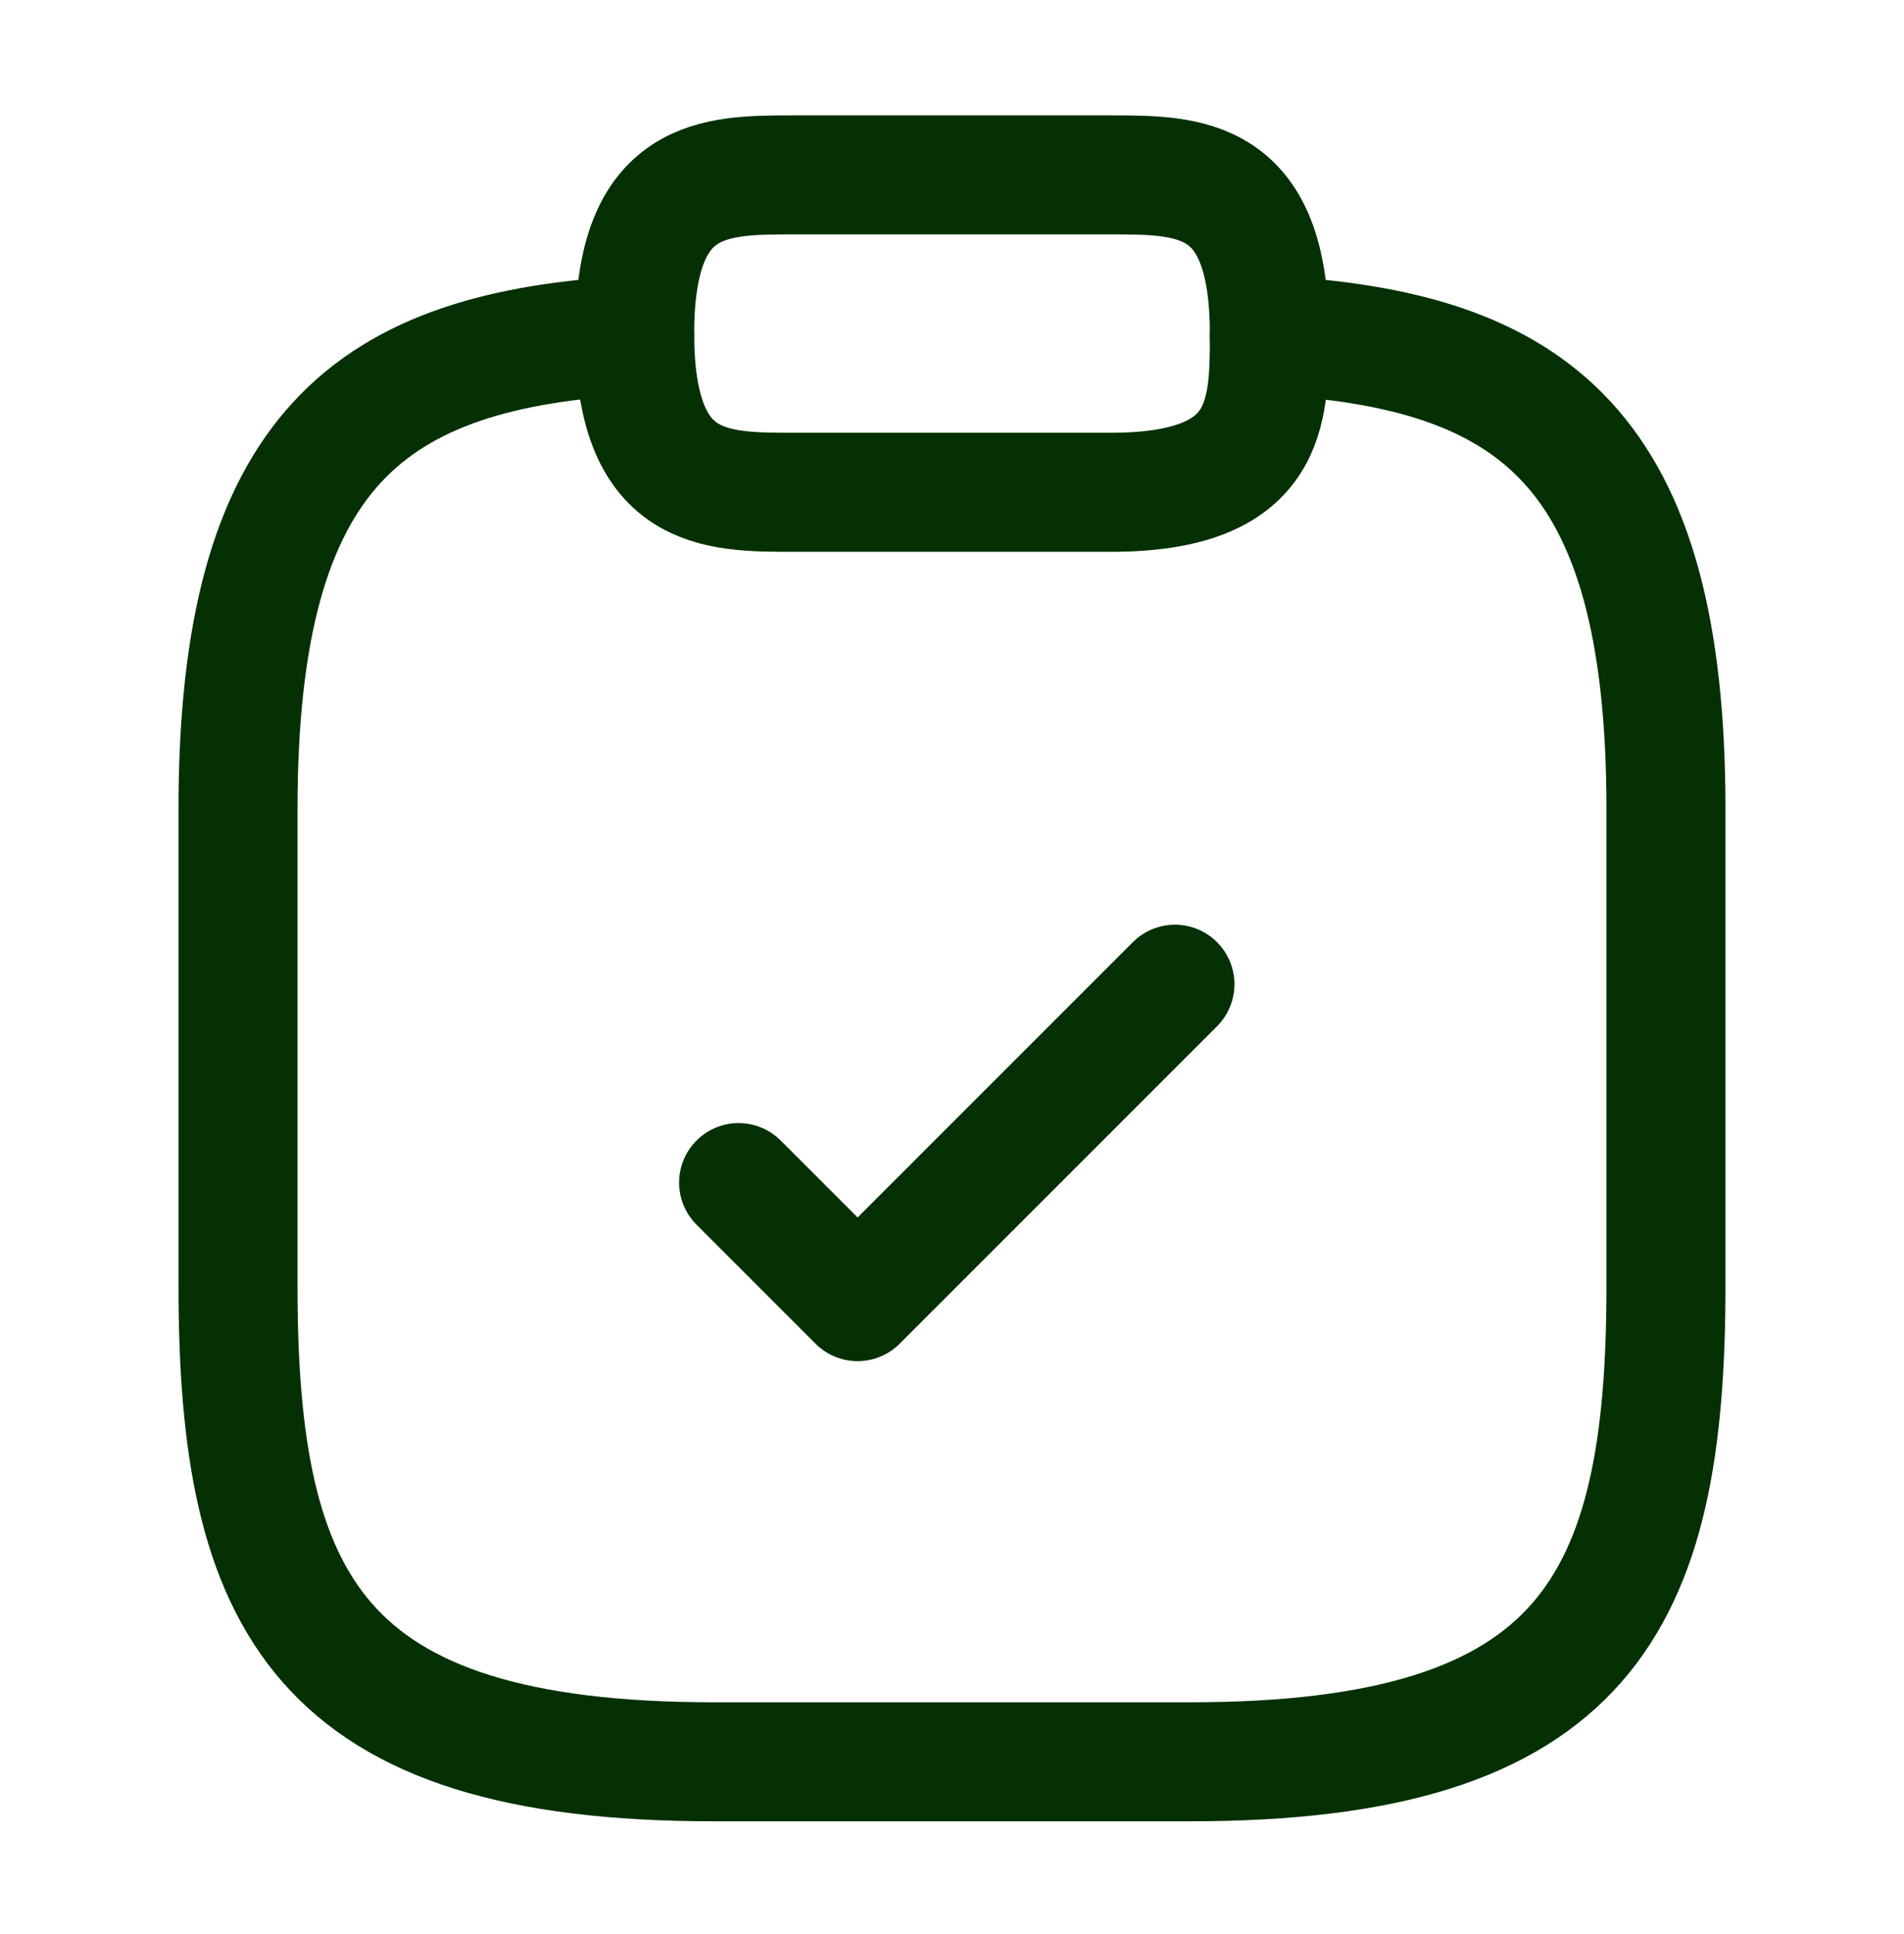 <svg width="64" height="65" viewBox="0 0 64 65" fill="none" xmlns="http://www.w3.org/2000/svg">
<path d="M24.827 39.745L28.827 43.745L39.494 33.078" stroke="#043003" stroke-width="4" stroke-linecap="round" stroke-linejoin="round"/>
<path d="M26.667 16.545H37.334C42.667 16.545 42.667 13.878 42.667 11.212C42.667 5.878 40.001 5.878 37.334 5.878H26.667C24.001 5.878 21.334 5.878 21.334 11.212C21.334 16.545 24.001 16.545 26.667 16.545Z" stroke="#043003" stroke-width="4" stroke-miterlimit="10" stroke-linecap="round" stroke-linejoin="round"/>
<path d="M42.666 11.265C51.546 11.745 55.999 15.025 55.999 27.211V43.211C55.999 53.878 53.333 59.211 39.999 59.211H24C10.666 59.211 8 53.878 8 43.211V27.211C8 15.051 12.453 11.745 21.333 11.265" stroke="#043003" stroke-width="4" stroke-miterlimit="10" stroke-linecap="round" stroke-linejoin="round"/>
</svg>
